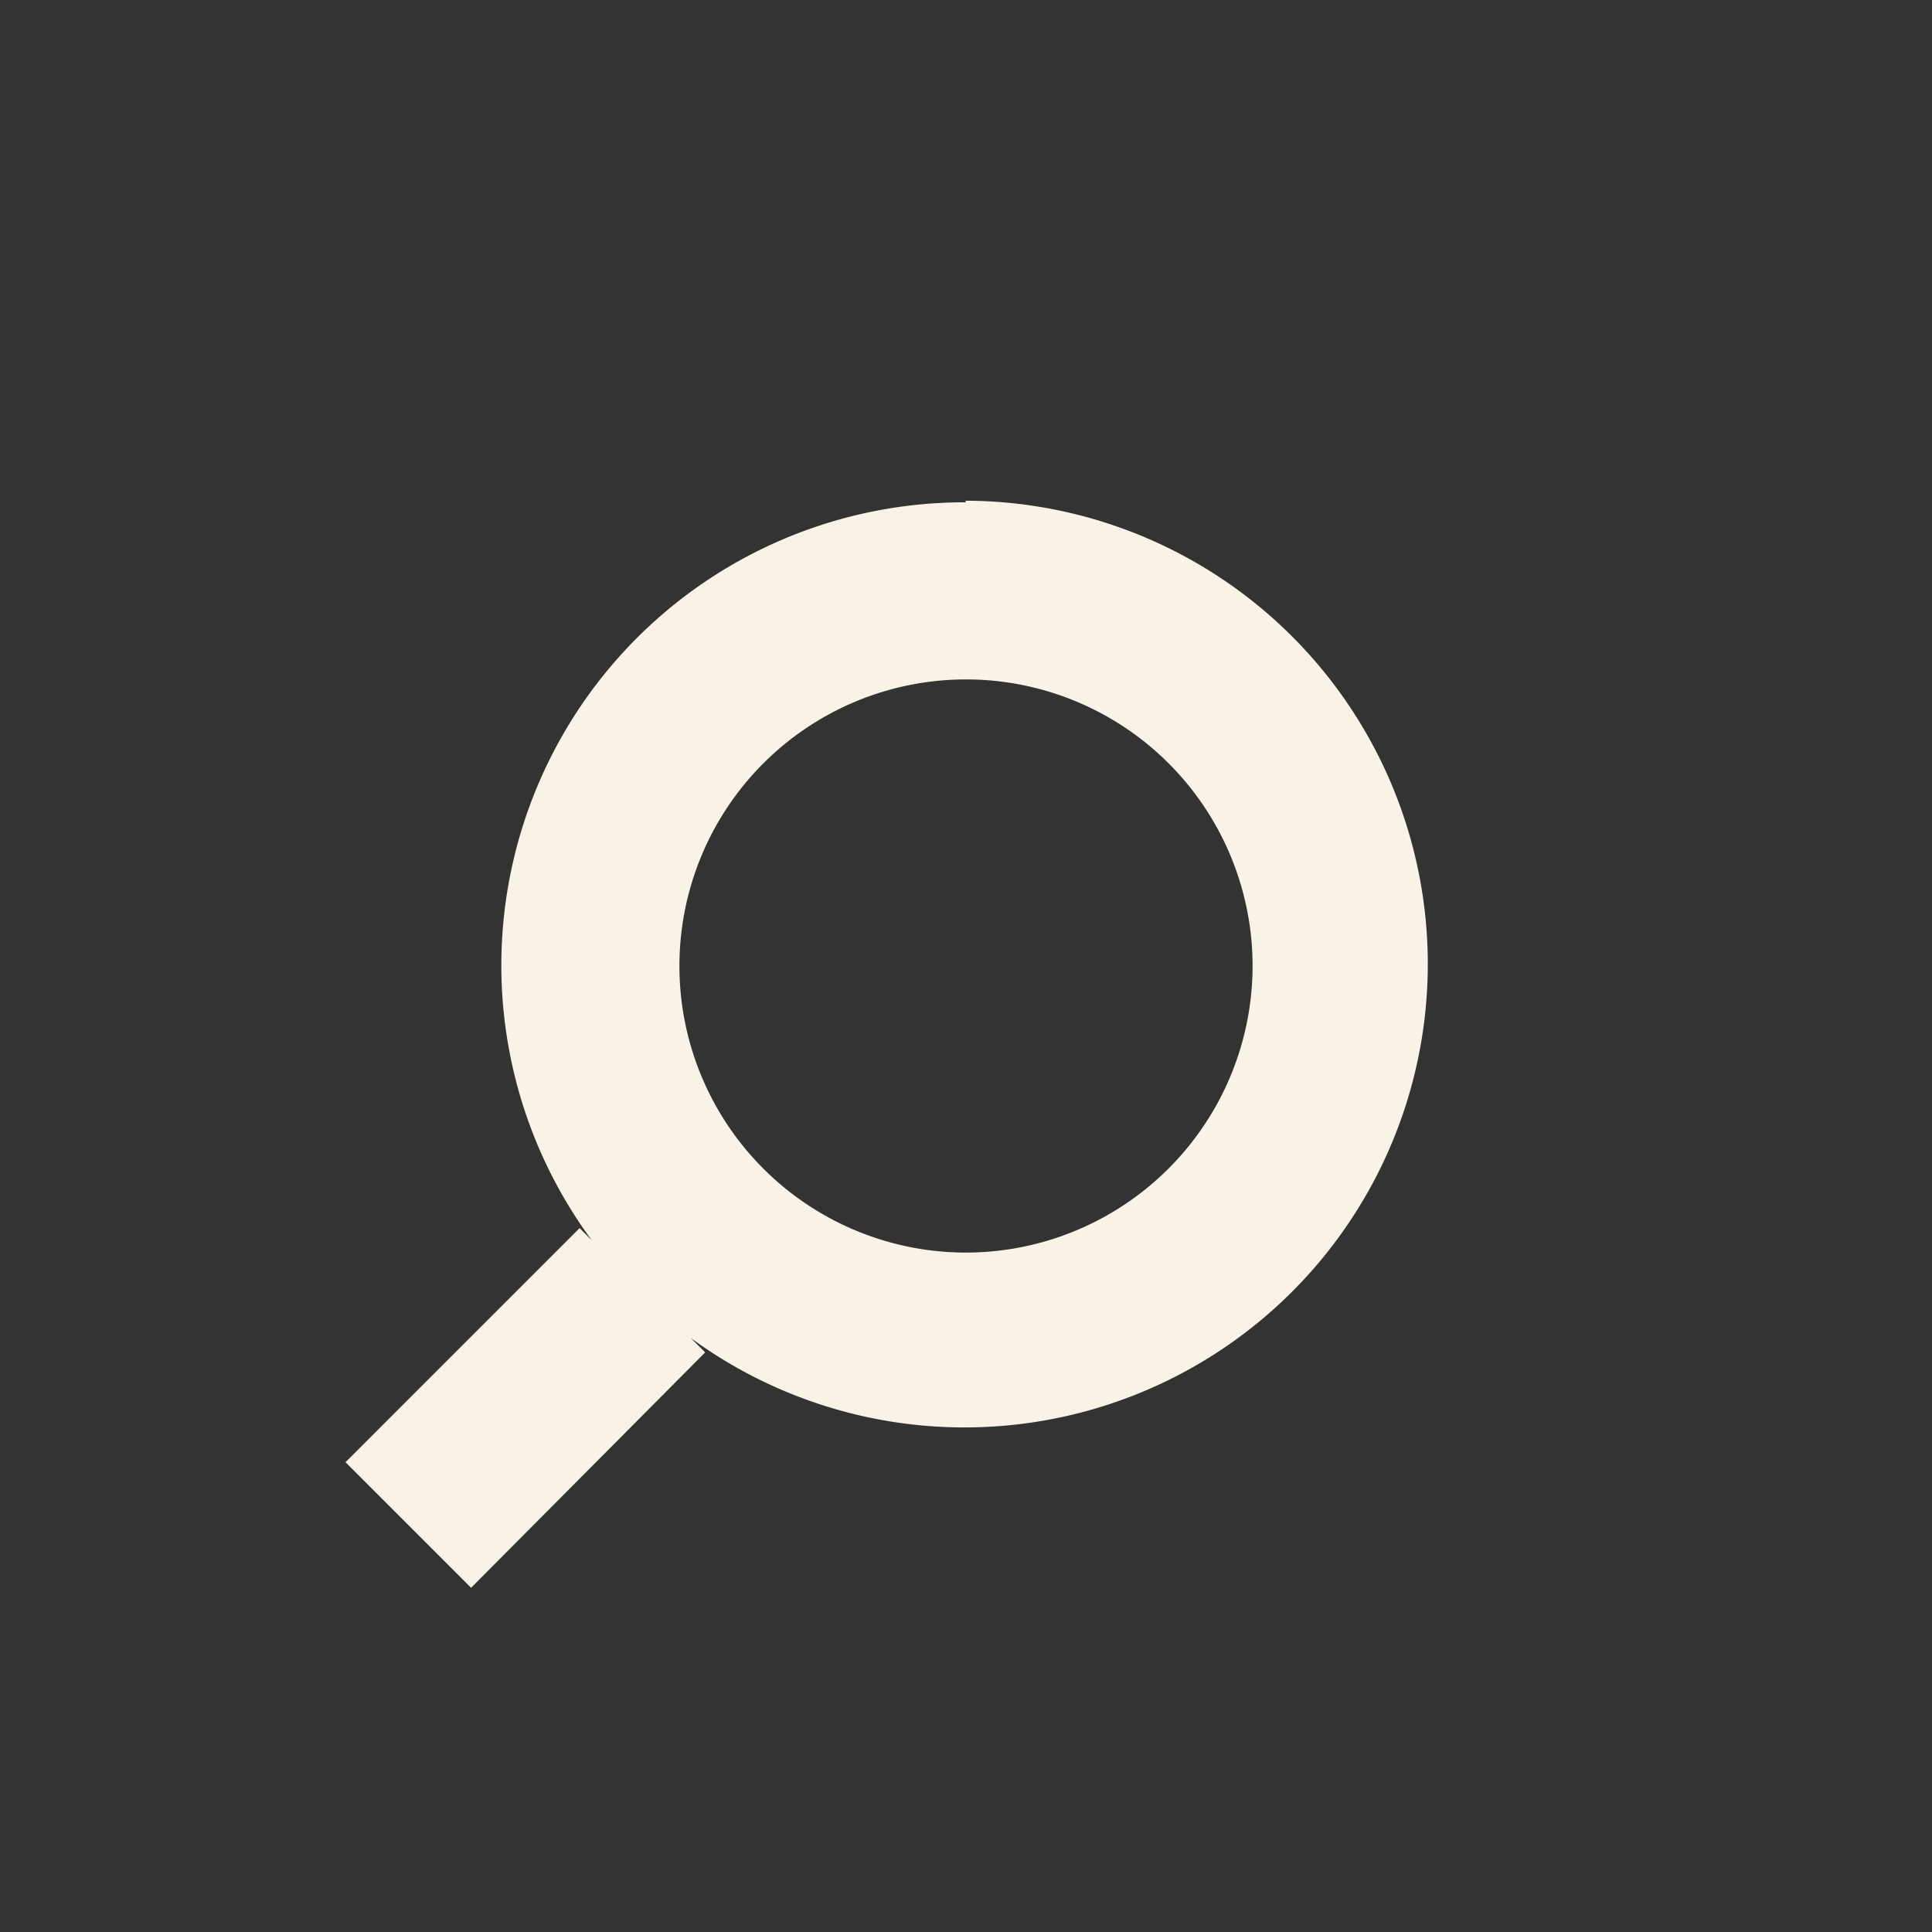 <svg xmlns="http://www.w3.org/2000/svg" viewBox="0 0 60 60"><rect x="0" y="0" width="60" height="60" fill="#333333" stroke="none"/><path d="M30 15.6a14.38 14.38 0 0 0-11.62 22.92l-.38-.38-7.27 7.27 3.9 3.9L21.9 42l-.45-.45a14.39 14.39 0 1 0 8.53-26zm0 23.3a8.9 8.9 0 1 1 8.9-8.9 8.91 8.91 0 0 1-8.9 8.9z" fill="#f8f3e6"/></svg>